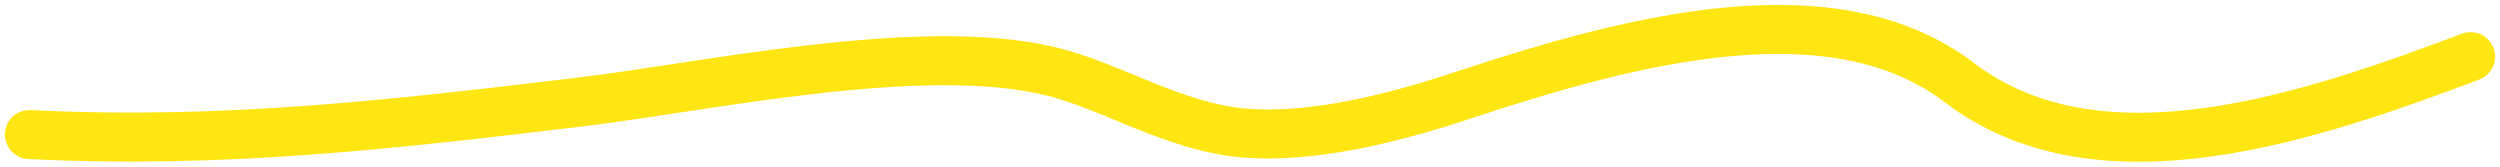 <?xml version="1.0" encoding="utf-8"?>
<svg xmlns="http://www.w3.org/2000/svg" fill="none" height="100%" overflow="visible" preserveAspectRatio="none" style="display: block;" viewBox="0 0 255 17" width="100%">
<path d="M252 5.779C235.774 11.867 214.236 19.36 199.859 8.427C187.164 -1.226 167.132 3.798 149.459 9.641C144.17 11.39 134.831 14.209 127.016 13.577C119.731 12.987 113.464 8.779 107.089 7.25C93.892 4.085 71.993 8.875 59.107 10.414C40.255 12.664 22.737 14.724 3 13.724" id="Vector 10" stroke="#FFE613" stroke-linecap="round" stroke-width="5"/>
</svg>
